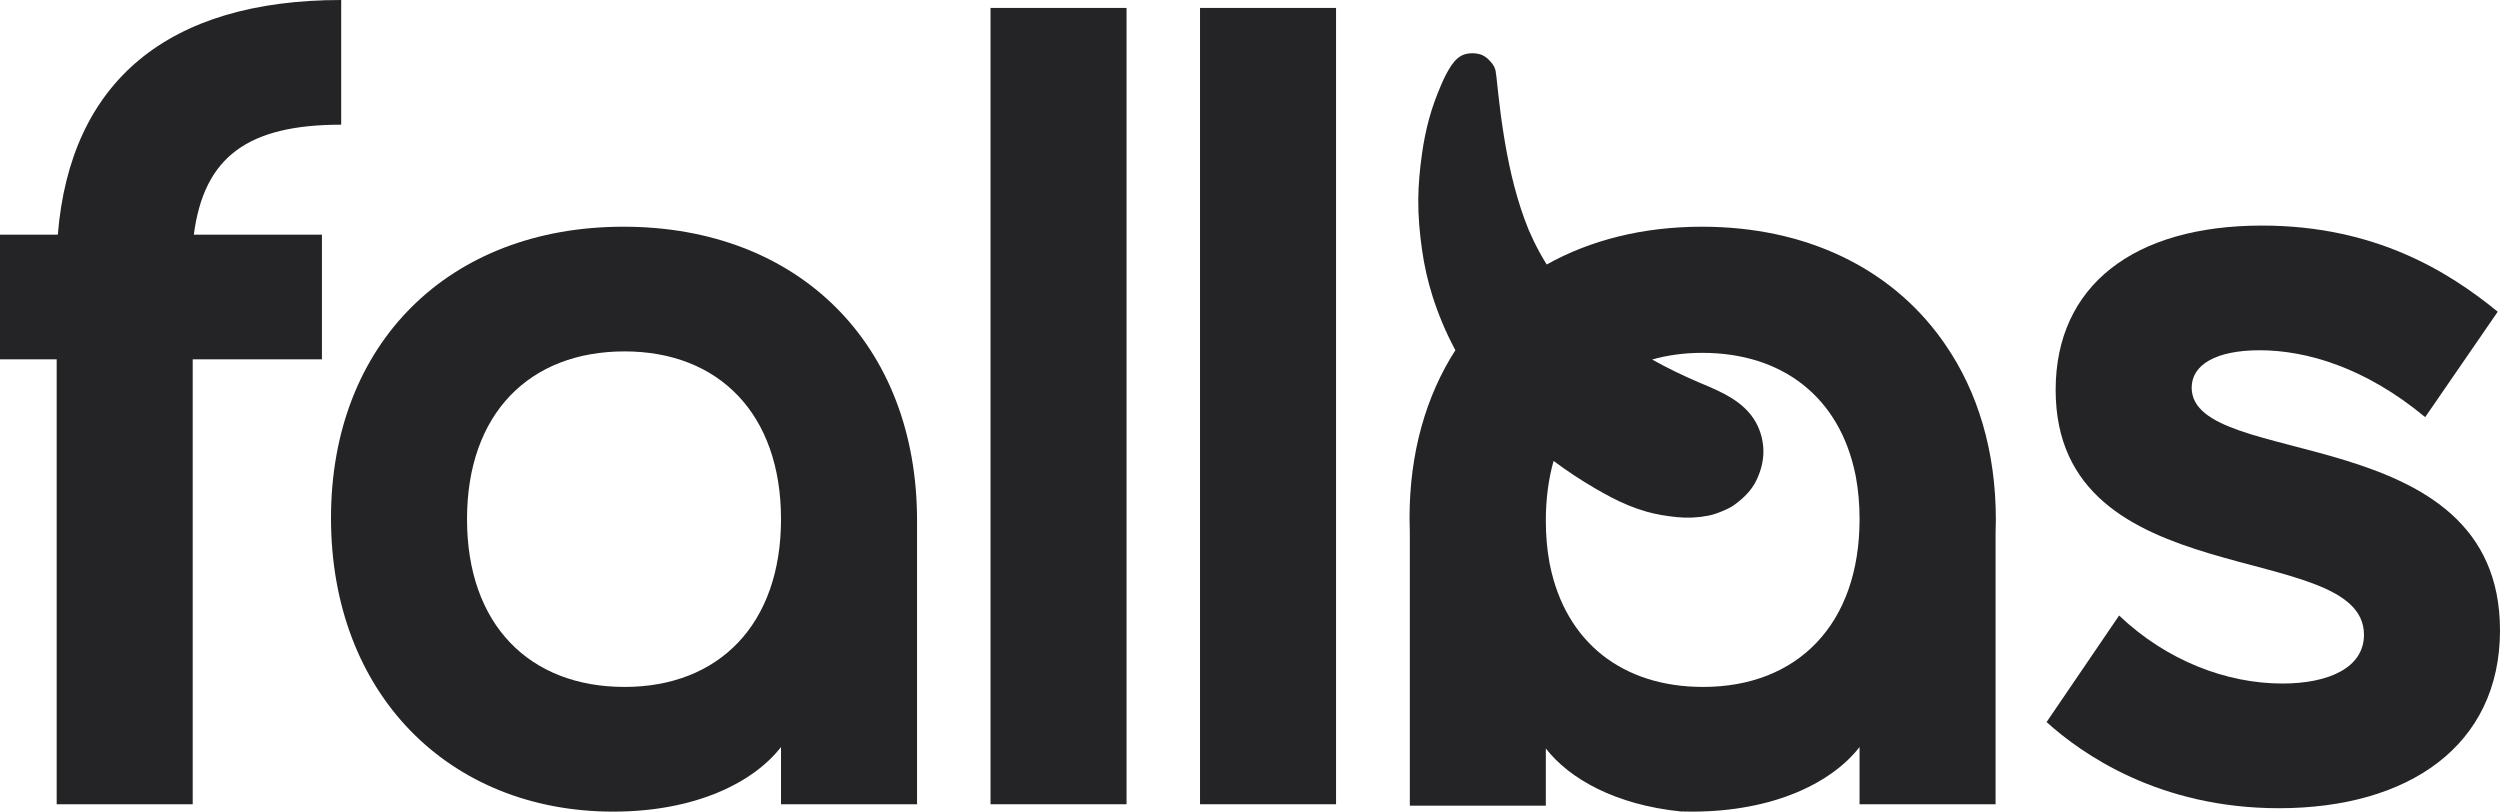 <svg xmlns="http://www.w3.org/2000/svg" id="uuid-85139017-a73a-49c4-9d2f-636266dd678e" viewBox="0 0 1370.228 444.842"><defs><style>.uuid-ef6e5599-27d5-492b-9630-a821928b50cb{fill:#242427;stroke-width:0px;}</style></defs><g id="uuid-026d4b70-8daa-463f-addc-0b983ed0f868"><path class="uuid-ef6e5599-27d5-492b-9630-a821928b50cb" d="m187.008,68.342c-50.946,0-75.176,17.396-80.768,60.265h70.206v68.342h-70.827v243.851H31.064v-243.851H0v-68.342h31.686C38.52,44.733,91.95,0,187.008,0v68.342Z"></path><path class="uuid-ef6e5599-27d5-492b-9630-a821928b50cb" d="m502.622,285.171v155.628h-74.555v-31.37c-14.911,19.26-46.596,35.413-91.951,35.413-90.086,0-154.701-64.614-154.701-160.914,0-95.678,64.614-159.671,160.293-159.671,96.299,0,160.914,64.614,160.914,160.914Zm-160.293-92.572c-52.188,0-86.359,34.171-86.359,91.951s34.171,91.951,86.359,91.951c51.567,0,85.738-34.171,85.738-91.951s-34.171-91.951-85.738-91.951Z"></path><path class="uuid-ef6e5599-27d5-492b-9630-a821928b50cb" d="m542.898,4.349h74.554v436.45h-74.554V4.349Z"></path><path class="uuid-ef6e5599-27d5-492b-9630-a821928b50cb" d="m657.725,4.349h74.554v436.45h-74.554V4.349Z"></path><path class="uuid-ef6e5599-27d5-492b-9630-a821928b50cb" d="m1370.228,345.436c0,63.372-50.324,97.542-121.151,97.542-65.857,0-108.104-29.822-127.364-47.218l39.762-58.401c26.094,24.852,59.023,37.277,89.466,37.277,25.473,0,44.733-8.698,44.733-26.715,0-53.431-168.99-20.503-168.99-134.198,0-57.159,42.869-90.087,113.074-90.087,61.508,0,101.891,24.852,129.228,47.218l-39.762,57.78c-32.928-27.337-65.235-36.656-90.708-36.656-24.23,0-37.278,8.077-37.278,20.502,0,45.354,168.99,16.775,168.99,132.956Z"></path><path class="uuid-ef6e5599-27d5-492b-9630-a821928b50cb" d="m1066.145,188.778c-.36-.51-.72-1.03-1.08-1.55-.36-.52-.73-1.03-1.09-1.53-27.95-38.66-73.95-61.44-131.13-61.44-32.359,0-61.158,7.328-85.112,20.718-2.573-4.154-4.939-8.436-7.077-12.834-.98-2.017-1.904-4.062-2.797-6.119-6.314-15.485-10.251-31.828-13.053-48.286-.791-4.647-1.484-9.31-2.125-13.979-.933-7.151-1.744-14.318-2.49-21.49-.157-1.167-.313-2.335-.47-3.502-.407-1.714-1.193-3.207-2.358-4.48-1.682-2.177-4.084-4.092-6.843-4.721-2.316-.527-4.688-.527-7.003,0-3.359.765-6.012,3.322-7.872,6.054-2.305,3.384-4.127,7.087-5.736,10.844-2.581,6.029-4.849,12.115-6.58,18.444-1.723,6.301-3.015,12.72-3.923,19.188-1.18,8.411-2.008,16.823-2.069,25.323-.066,9.227.769,18.357,2.056,27.486,1.217,8.629,3.141,17.158,5.773,25.466,3.132,9.885,7.197,19.556,12.054,28.717.151.285.312.563.465.846-16.172,25.166-25.128,56.383-25.128,91.995,0,2.63.05,5.25.15,7.83v149.83h74.55v-31.37c12.84,16.59,38.14,30.88,73.9,34.52,2.02.07,4.05.1,6.1.1,45.35,0,77.04-16.15,91.95-35.41v31.37h74.55v-148.25c.1-2.58.15-5.2.15-7.83,0-37.5-9.92-70.13-27.76-95.94Zm-216.93,119.37c-1.29-7.12-1.96-14.74-1.96-22.81,0-11.945,1.482-22.864,4.255-32.698,7.203,5.37,14.704,10.342,22.463,14.864,2.975,1.734,5.987,3.404,9.028,5.02,6.156,3.244,12.689,5.983,19.388,7.891,5.424,1.545,11.007,2.439,16.613,3.009,5.858.596,11.554.321,17.341-.801,3.316-.643,6.35-1.889,9.441-3.241,1.89-.827,3.673-1.841,5.328-3.075,4.626-3.448,8.803-7.473,11.387-12.738,2.485-5.062,3.98-10.314,4.005-15.999.024-5.634-1.449-11.319-4.217-16.225-6.498-11.517-19.15-16.75-30.814-21.616-8.856-3.764-17.551-7.975-25.968-12.674,8.455-2.414,17.653-3.666,27.491-3.666,44.04,0,75.24,24.33,83.92,66.63.12.57.23,1.15.33,1.72,1.29,7.12,1.96,14.74,1.96,22.81,0,57.78-34.17,91.95-85.74,91.95-44.04,0-75.24-24.33-83.92-66.63-.12-.57-.23-1.15-.33-1.72Z"></path></g></svg>